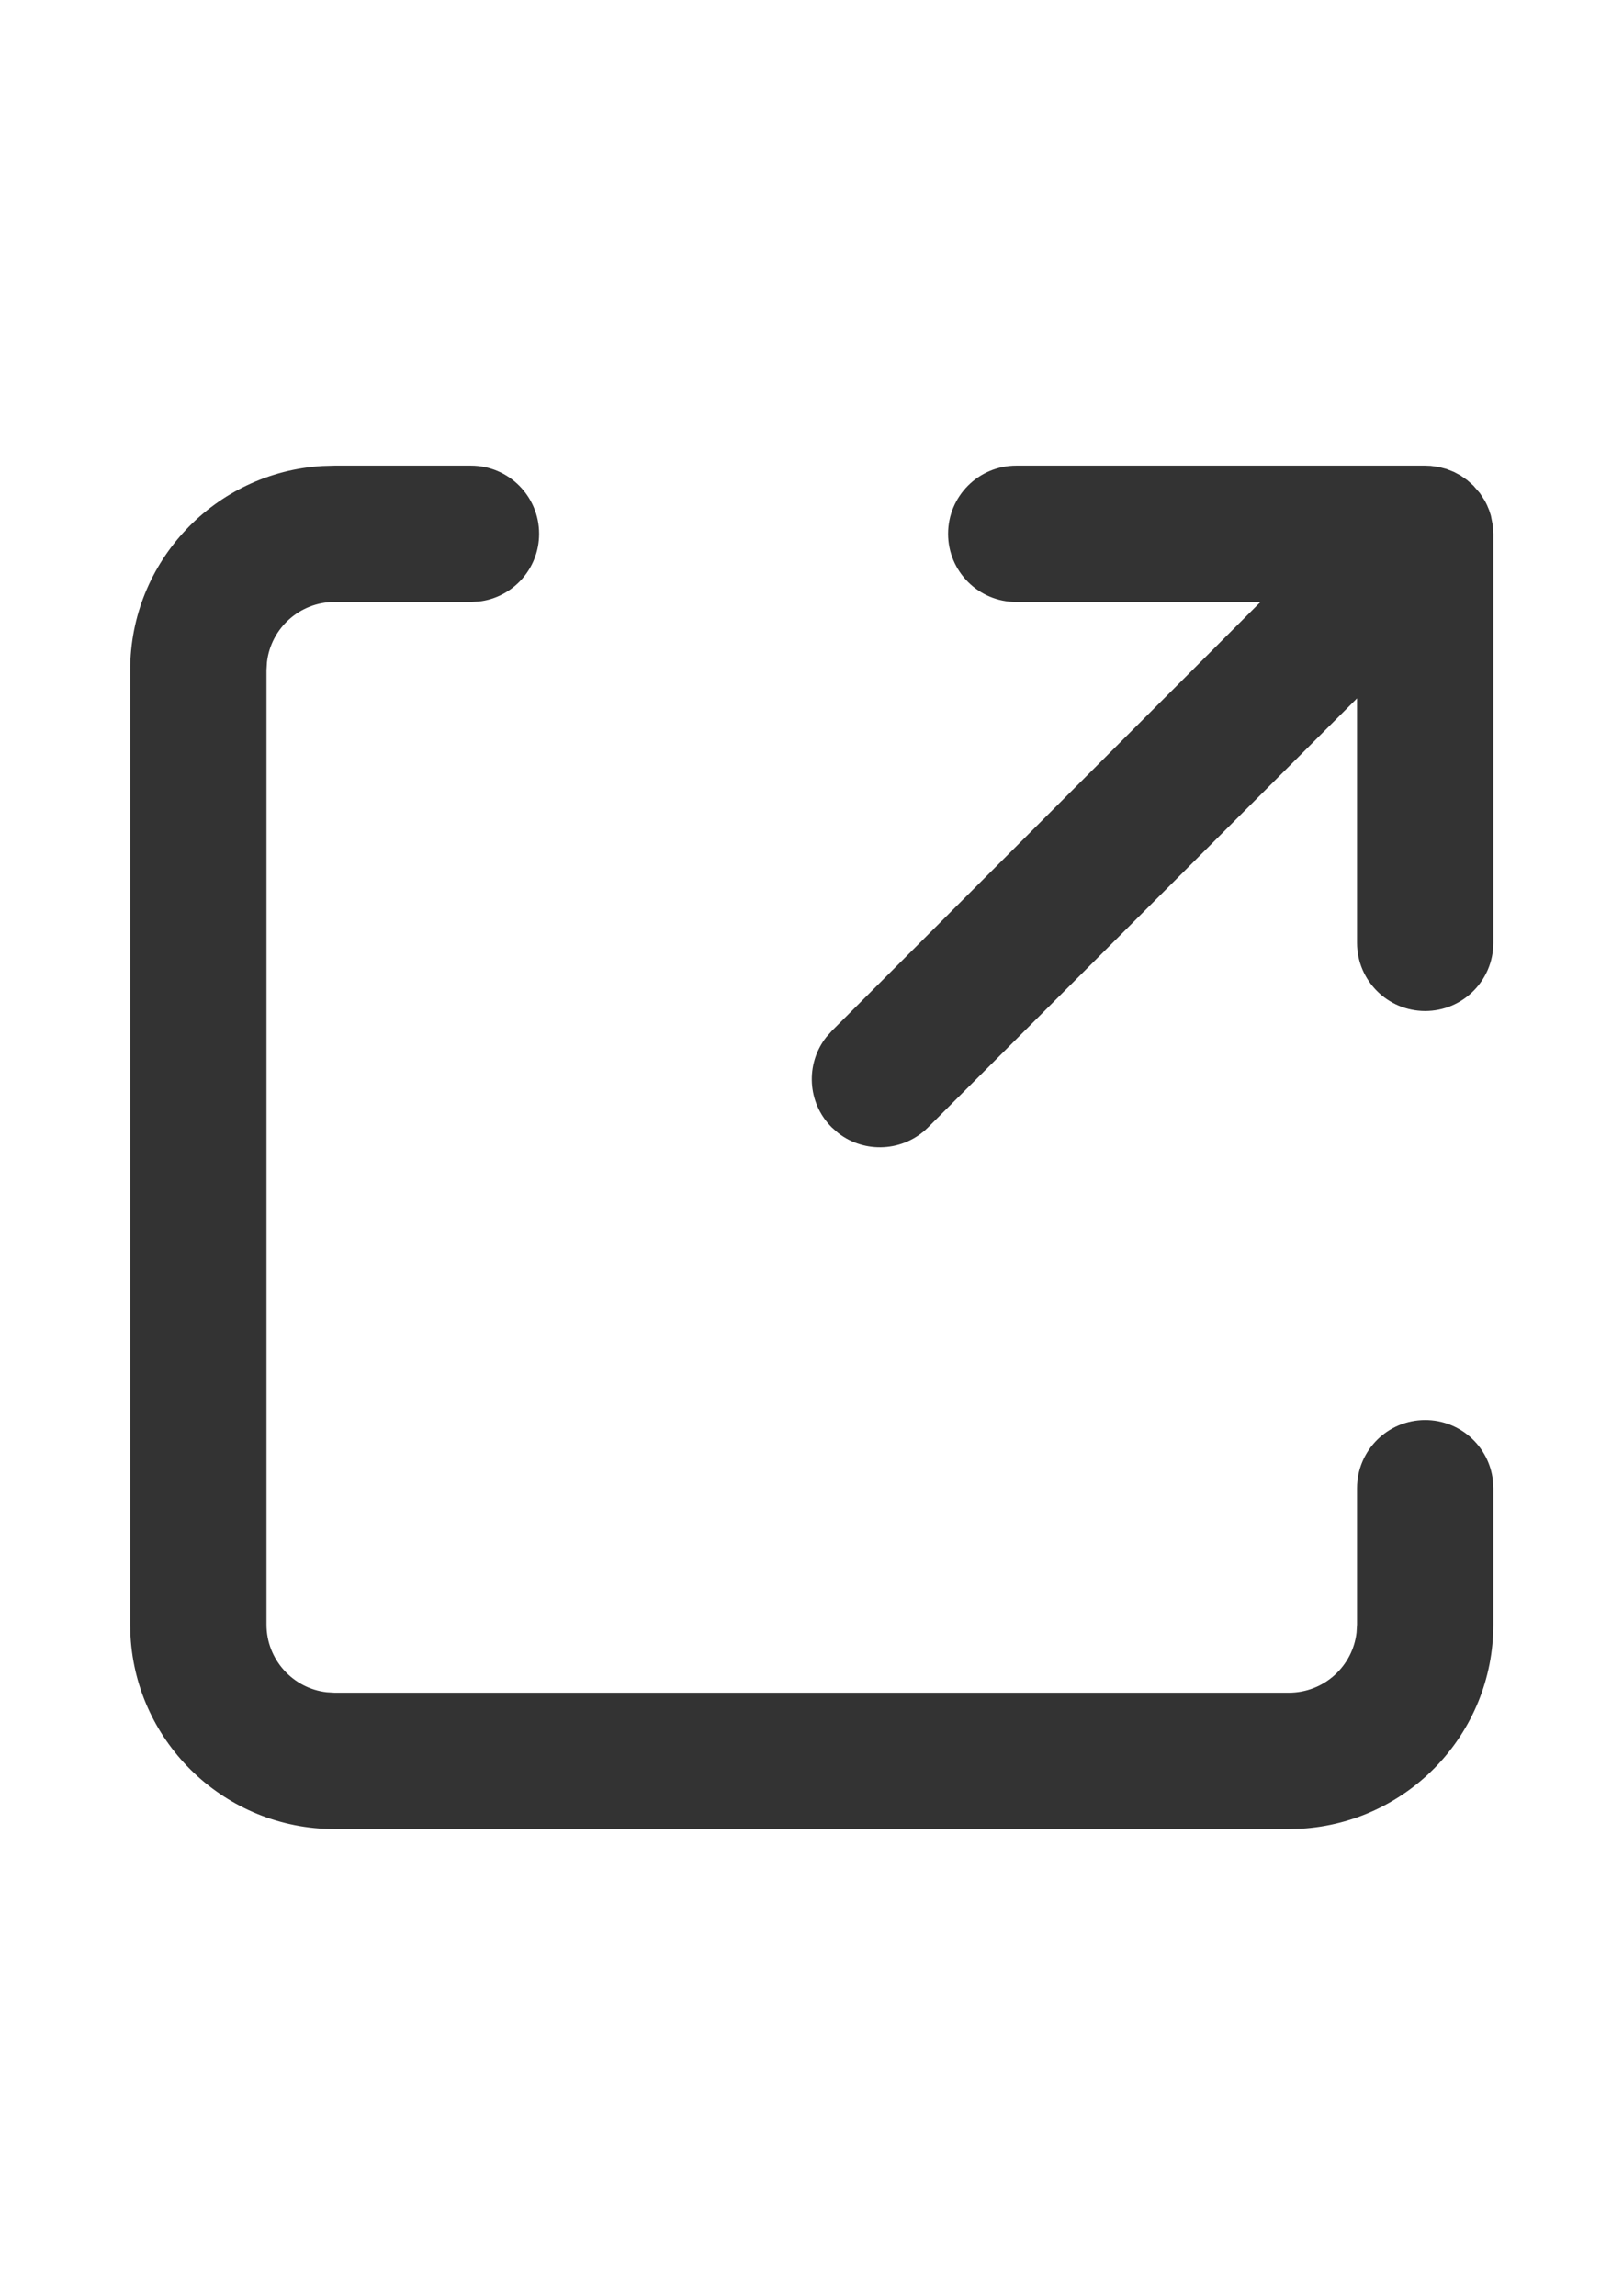 <?xml version="1.0" encoding="UTF-8" standalone="no"?>
<!-- Created with Inkscape (http://www.inkscape.org/) -->

<svg
   width="210mm"
   height="297mm"
   viewBox="0 0 210 297"
   version="1.1"
   id="svg1"
   xml:space="preserve"
   inkscape:version="1.4.2 (f4327f4, 2025-05-13)"
   sodipodi:docname="open-new-dark.svg"
   xmlns:inkscape="http://www.inkscape.org/namespaces/inkscape"
   xmlns:sodipodi="http://sodipodi.sourceforge.net/DTD/sodipodi-0.dtd"
   xmlns="http://www.w3.org/2000/svg"
   xmlns:svg="http://www.w3.org/2000/svg"><sodipodi:namedview
     id="namedview1"
     pagecolor="#505050"
     bordercolor="#ffffff"
     borderopacity="1"
     inkscape:showpageshadow="0"
     inkscape:pageopacity="0"
     inkscape:pagecheckerboard="1"
     inkscape:deskcolor="#505050"
     inkscape:document-units="mm"
     inkscape:zoom="0.69753788"
     inkscape:cx="397.11105"
     inkscape:cy="561.25984"
     inkscape:window-width="1920"
     inkscape:window-height="1001"
     inkscape:window-x="4791"
     inkscape:window-y="-9"
     inkscape:window-maximized="1"
     inkscape:current-layer="layer1" /><defs
     id="defs1" /><g
     inkscape:label="Layer 1"
     inkscape:groupmode="layer"
     id="layer1"><g
       style="fill:#333333;fill-opacity:1"
       id="g1"
       transform="matrix(8.819,0,0,8.819,-0.794,42.598)"><path
         fill-rule="evenodd"
         d="M 5,2 H 7 C 7.552,2 8,2.448 8,3 8,3.513 7.614,3.936 7.117,3.993 L 7,4 H 5 C 4.487,4 4.064,4.386 4.007,4.883 L 4,5 v 14 c 0,0.513 0.386,0.936 0.883,0.993 L 5,20 h 14 c 0.513,0 0.936,-0.386 0.993,-0.883 L 20,19 v -2 c 0,-0.552 0.448,-1 1,-1 0.513,0 0.936,0.386 0.993,0.883 L 22,17 v 2 c 0,1.598 -1.249,2.904 -2.824,2.995 L 19,22 H 5 C 3.402,22 2.096,20.751 2.005,19.176 L 2,19 V 5 C 2,3.402 3.249,2.096 4.824,2.005 L 5,2 h 2 z m 16,0 0.081,0.003 0.12,0.017 v 0 l 0.111,0.029 v 0 l 0.111,0.044 0.097,0.052 v 0 l 0.096,0.067 0.09,0.08 v 0 l 0.097,0.112 v 0 l 0.072,0.111 0.031,0.061 v 0 l 0.034,0.081 v 0 l 0.024,0.076 v 0 l 0.029,0.148 v 0 L 22,3 v 0 6 c 0,0.552 -0.448,1 -1,1 -0.552,0 -1,-0.448 -1,-1 V 5.414 l -6.293,6.293 c -0.36,0.36 -0.928,0.388 -1.32,0.083 l -0.094,-0.083 c -0.36,-0.36 -0.388,-0.928 -0.083,-1.32 l 0.083,-0.094 L 18.584,4 H 15 C 14.448,4 14,3.552 14,3 14,2.448 14.448,2 15,2 Z"
         id="path1"
         style="fill:#333333;fill-opacity:1" /></g></g></svg>
